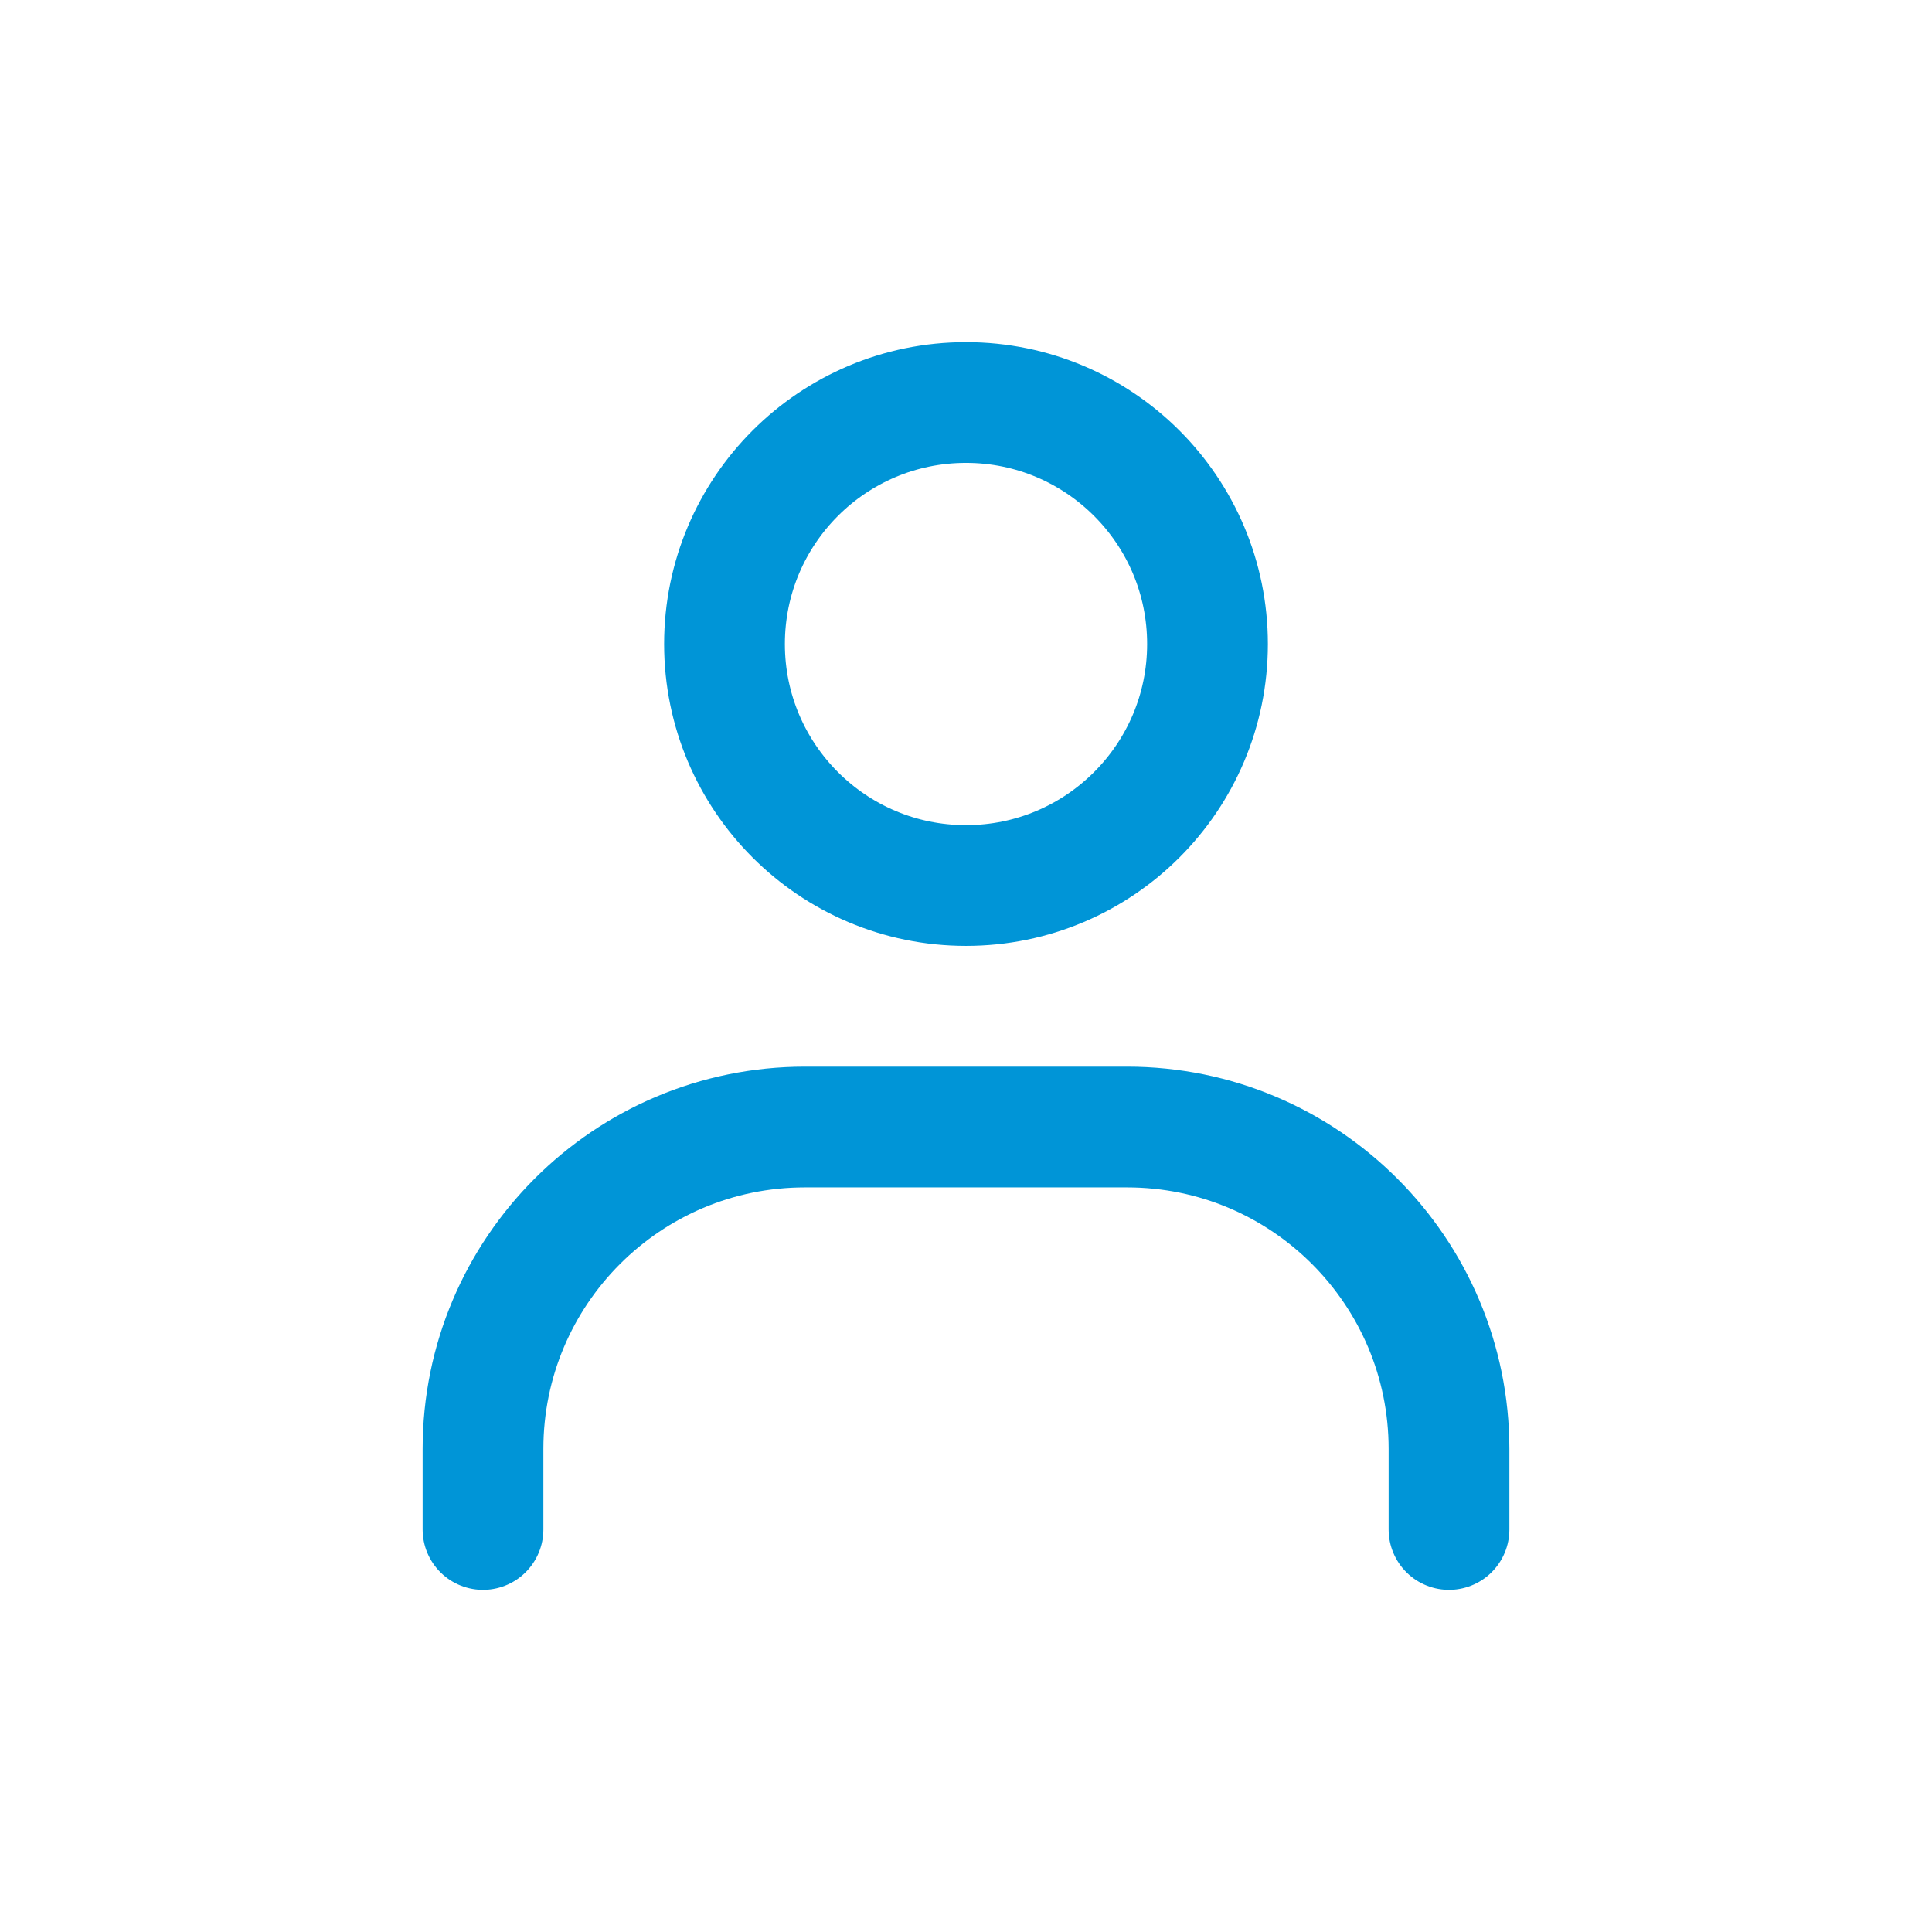 <svg width="32" height="32" viewBox="0 0 32 32" fill="none" xmlns="http://www.w3.org/2000/svg">
<path d="M8 25.333V24C8 21.055 10.388 18.667 13.333 18.667H18.667C21.612 18.667 24 21.055 24 24V25.333" stroke="#0095D7" stroke-width="2" stroke-linecap="round"/>
<path d="M16 14.667C13.791 14.667 12 12.876 12 10.667C12 8.457 13.791 6.667 16 6.667C18.209 6.667 20 8.457 20 10.667C20 12.876 18.209 14.667 16 14.667Z" stroke="#0095D7" stroke-width="2" stroke-linecap="round"/>
</svg>
